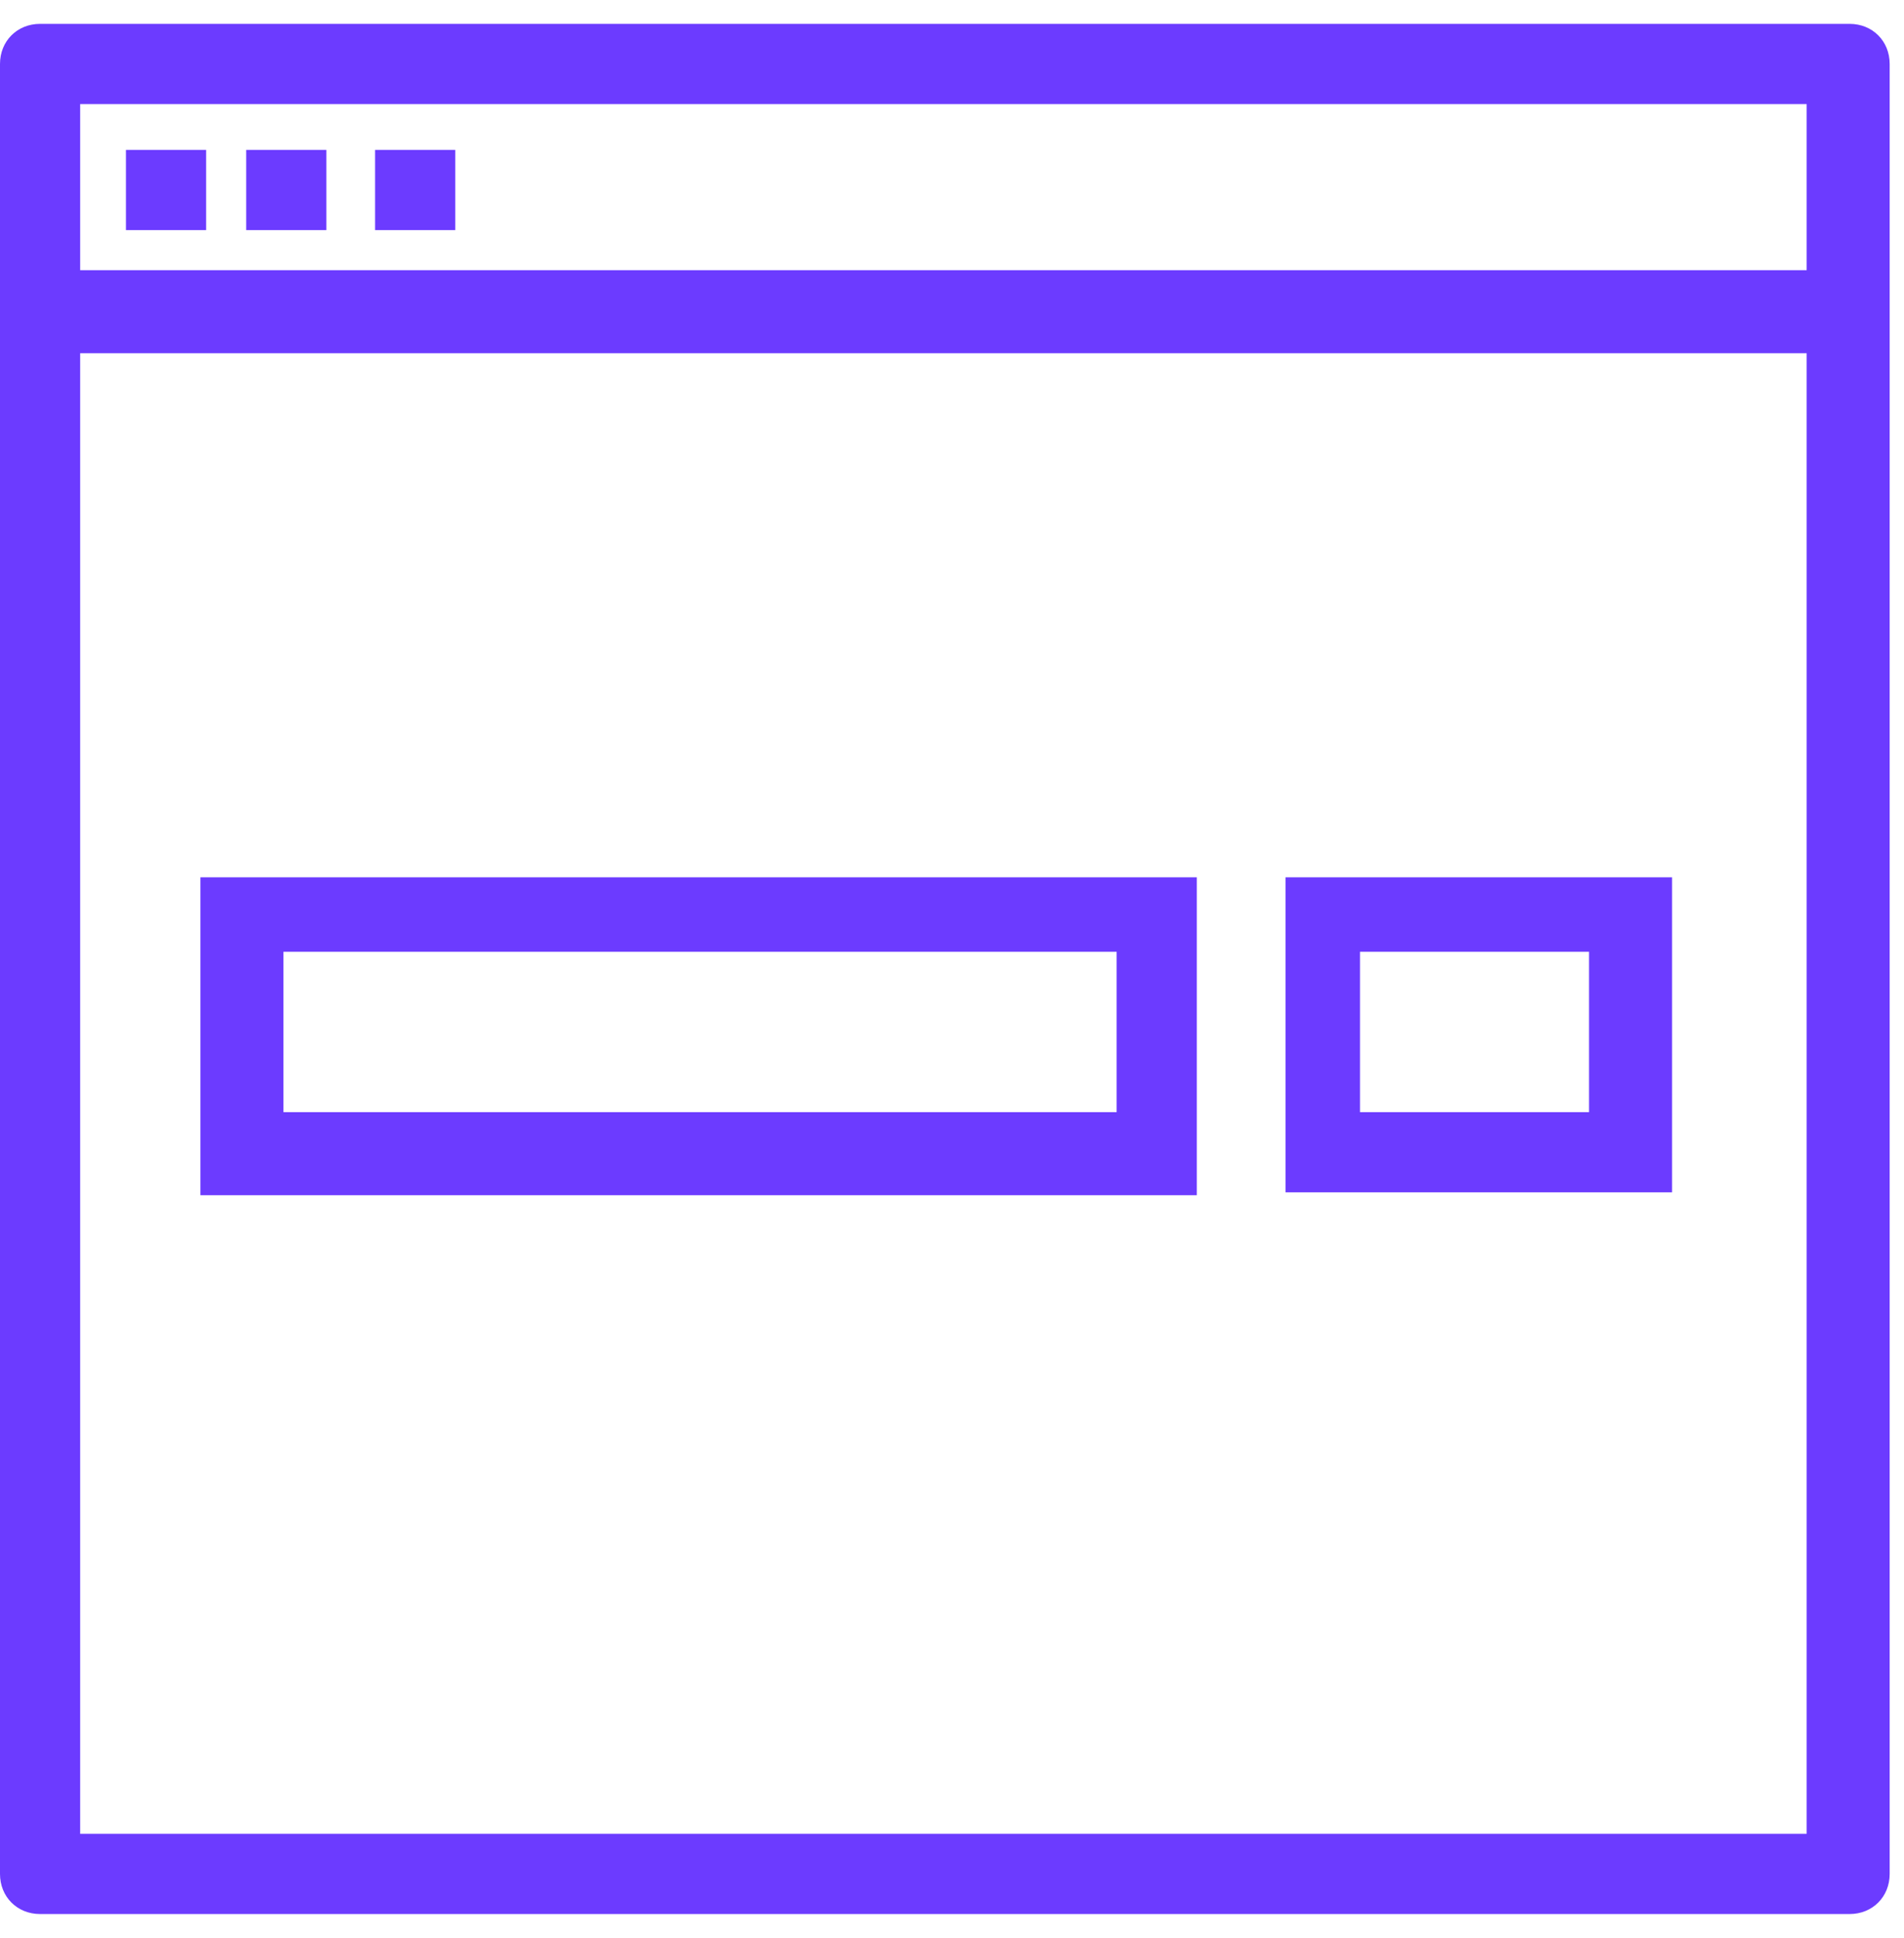 <svg width="57" height="58" viewBox="0 0 57 58" fill="none" xmlns="http://www.w3.org/2000/svg">
	<path
		d="M38.486 35.686H50.057V26.257H38.486V35.686ZM40.714 28.486H47.571V33.286H40.714V28.486Z"
		fill="#6C3BFF" />
	<path
		d="M6 26.257V35.771H35.829V26.257H35.657H6ZM33.429 33.286H8.486V28.486H33.429V33.286Z"
		fill="#6C3BFF" />
	<path
		d="M55.371 0.714H1.2C0.514 0.714 0 1.229 0 1.914V56.086C0 56.771 0.514 57.286 1.2 57.286H55.371C56.057 57.286 56.571 56.771 56.571 56.086V1.914C56.571 1.229 56.057 0.714 55.371 0.714ZM2.4 8.086V3.114H54.086V8.086H2.4ZM2.4 54.886V10.571H54.086V54.886H2.4Z"
		fill="#6C3BFF" />
	<path d="M6.171 4.486H3.771V6.886H6.171V4.486Z" fill="#6C3BFF" />
	<path d="M9.771 4.486H7.371V6.886H9.771V4.486Z" fill="#6C3BFF" />
	<path d="M13.629 4.486H11.229V6.886H13.629V4.486Z" fill="#6C3BFF" />
</svg>
